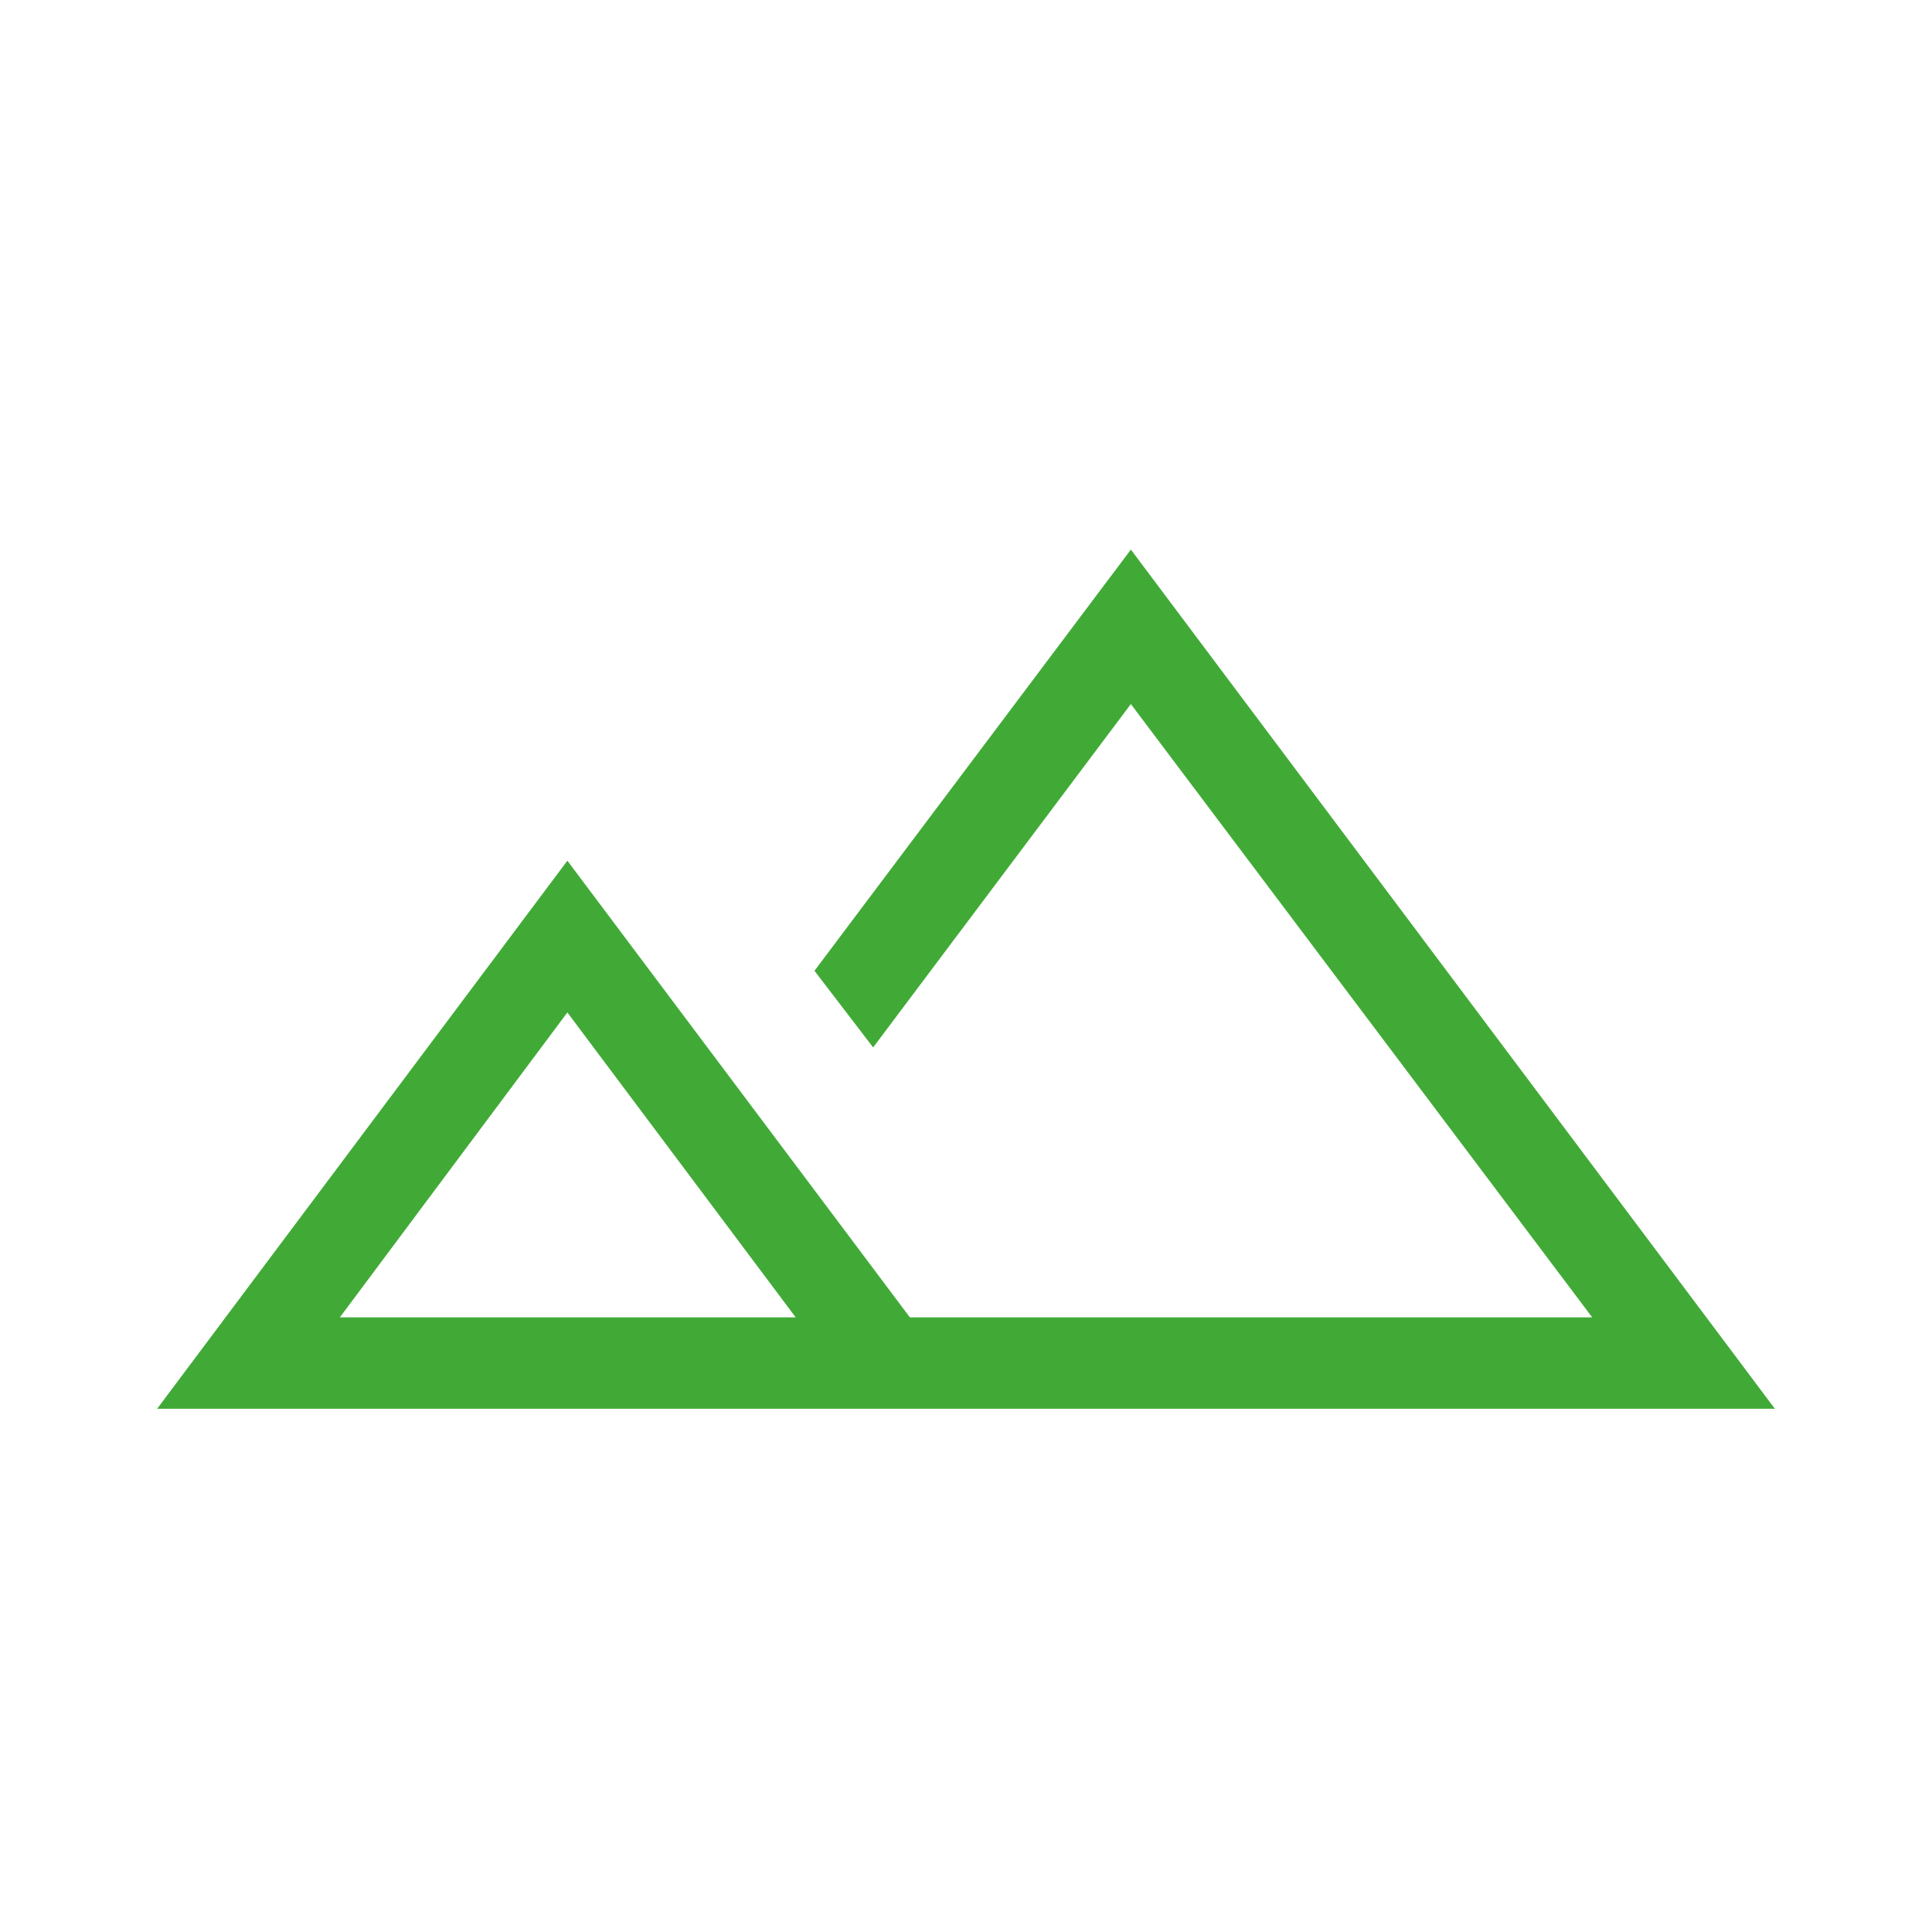 <?xml version="1.0" encoding="UTF-8"?> <svg xmlns="http://www.w3.org/2000/svg" width="48" height="48" viewBox="0 0 48 48" fill="none"><mask id="mask0_116_143" style="mask-type:alpha" maskUnits="userSpaceOnUse" x="0" y="0" width="48" height="48"><rect width="48" height="48" fill="#D9D9D9"></rect></mask><g mask="url(#mask0_116_143)"><path d="M3.904 35L14.096 21.384L22.606 32.73H39.558L28.096 17.492L21.693 26.023L20.235 24.119L28.096 13.654L44.096 35H3.904ZM8.443 32.73H19.769L14.096 25.154L8.443 32.73Z" fill="#41AA37"></path></g></svg> 